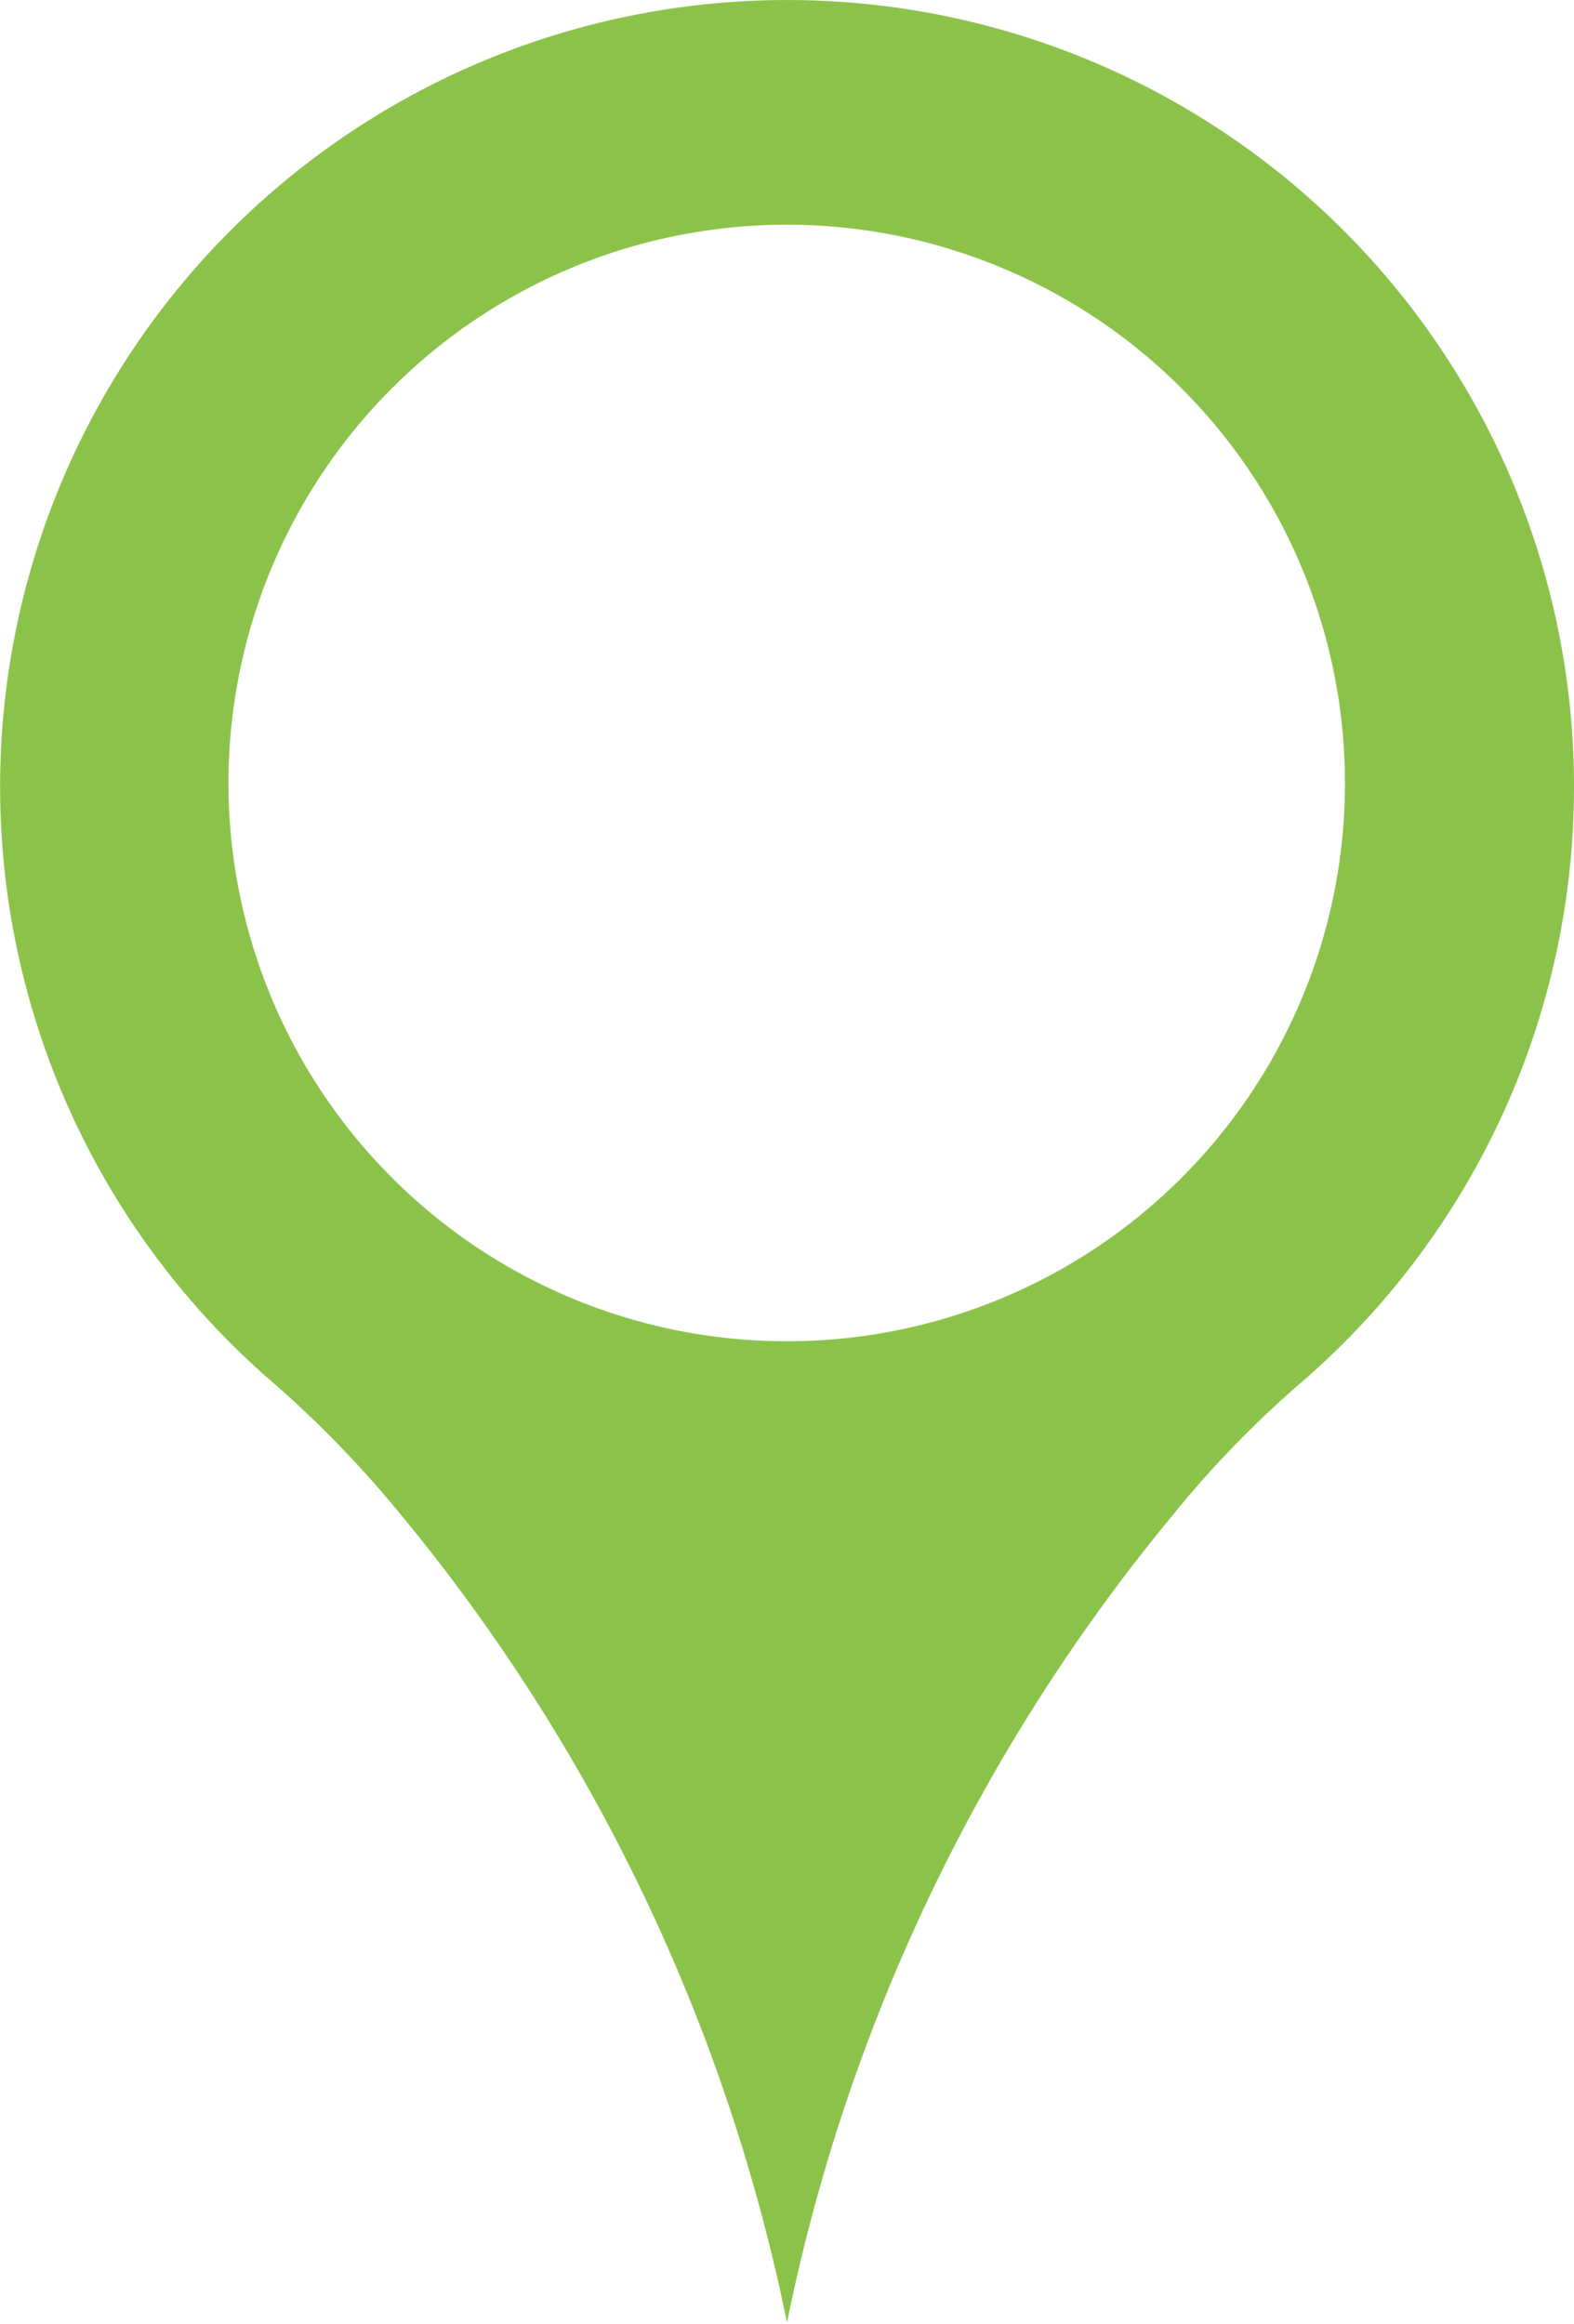 <svg preserveAspectRatio="none" xmlns="http://www.w3.org/2000/svg" viewBox="0 0 54.22 80.04"><defs><style>.cls-1{fill:#8bc34a;}</style></defs><g id="Layer_2" data-name="Layer 2"><g id="objects"><path class="cls-1" d="M25.19.07A27.1,27.1,0,0,0,9.4,47.62a37.59,37.59,0,0,1,4.43,4.58A63.65,63.65,0,0,1,27.11,80,63.44,63.44,0,0,1,40.38,52.21a35.67,35.67,0,0,1,4.35-4.51A27.1,27.1,0,0,0,25.19.07ZM27.11,46.2A19.23,19.23,0,1,1,46.33,27,19.22,19.22,0,0,1,27.11,46.2Z"/></g></g></svg>